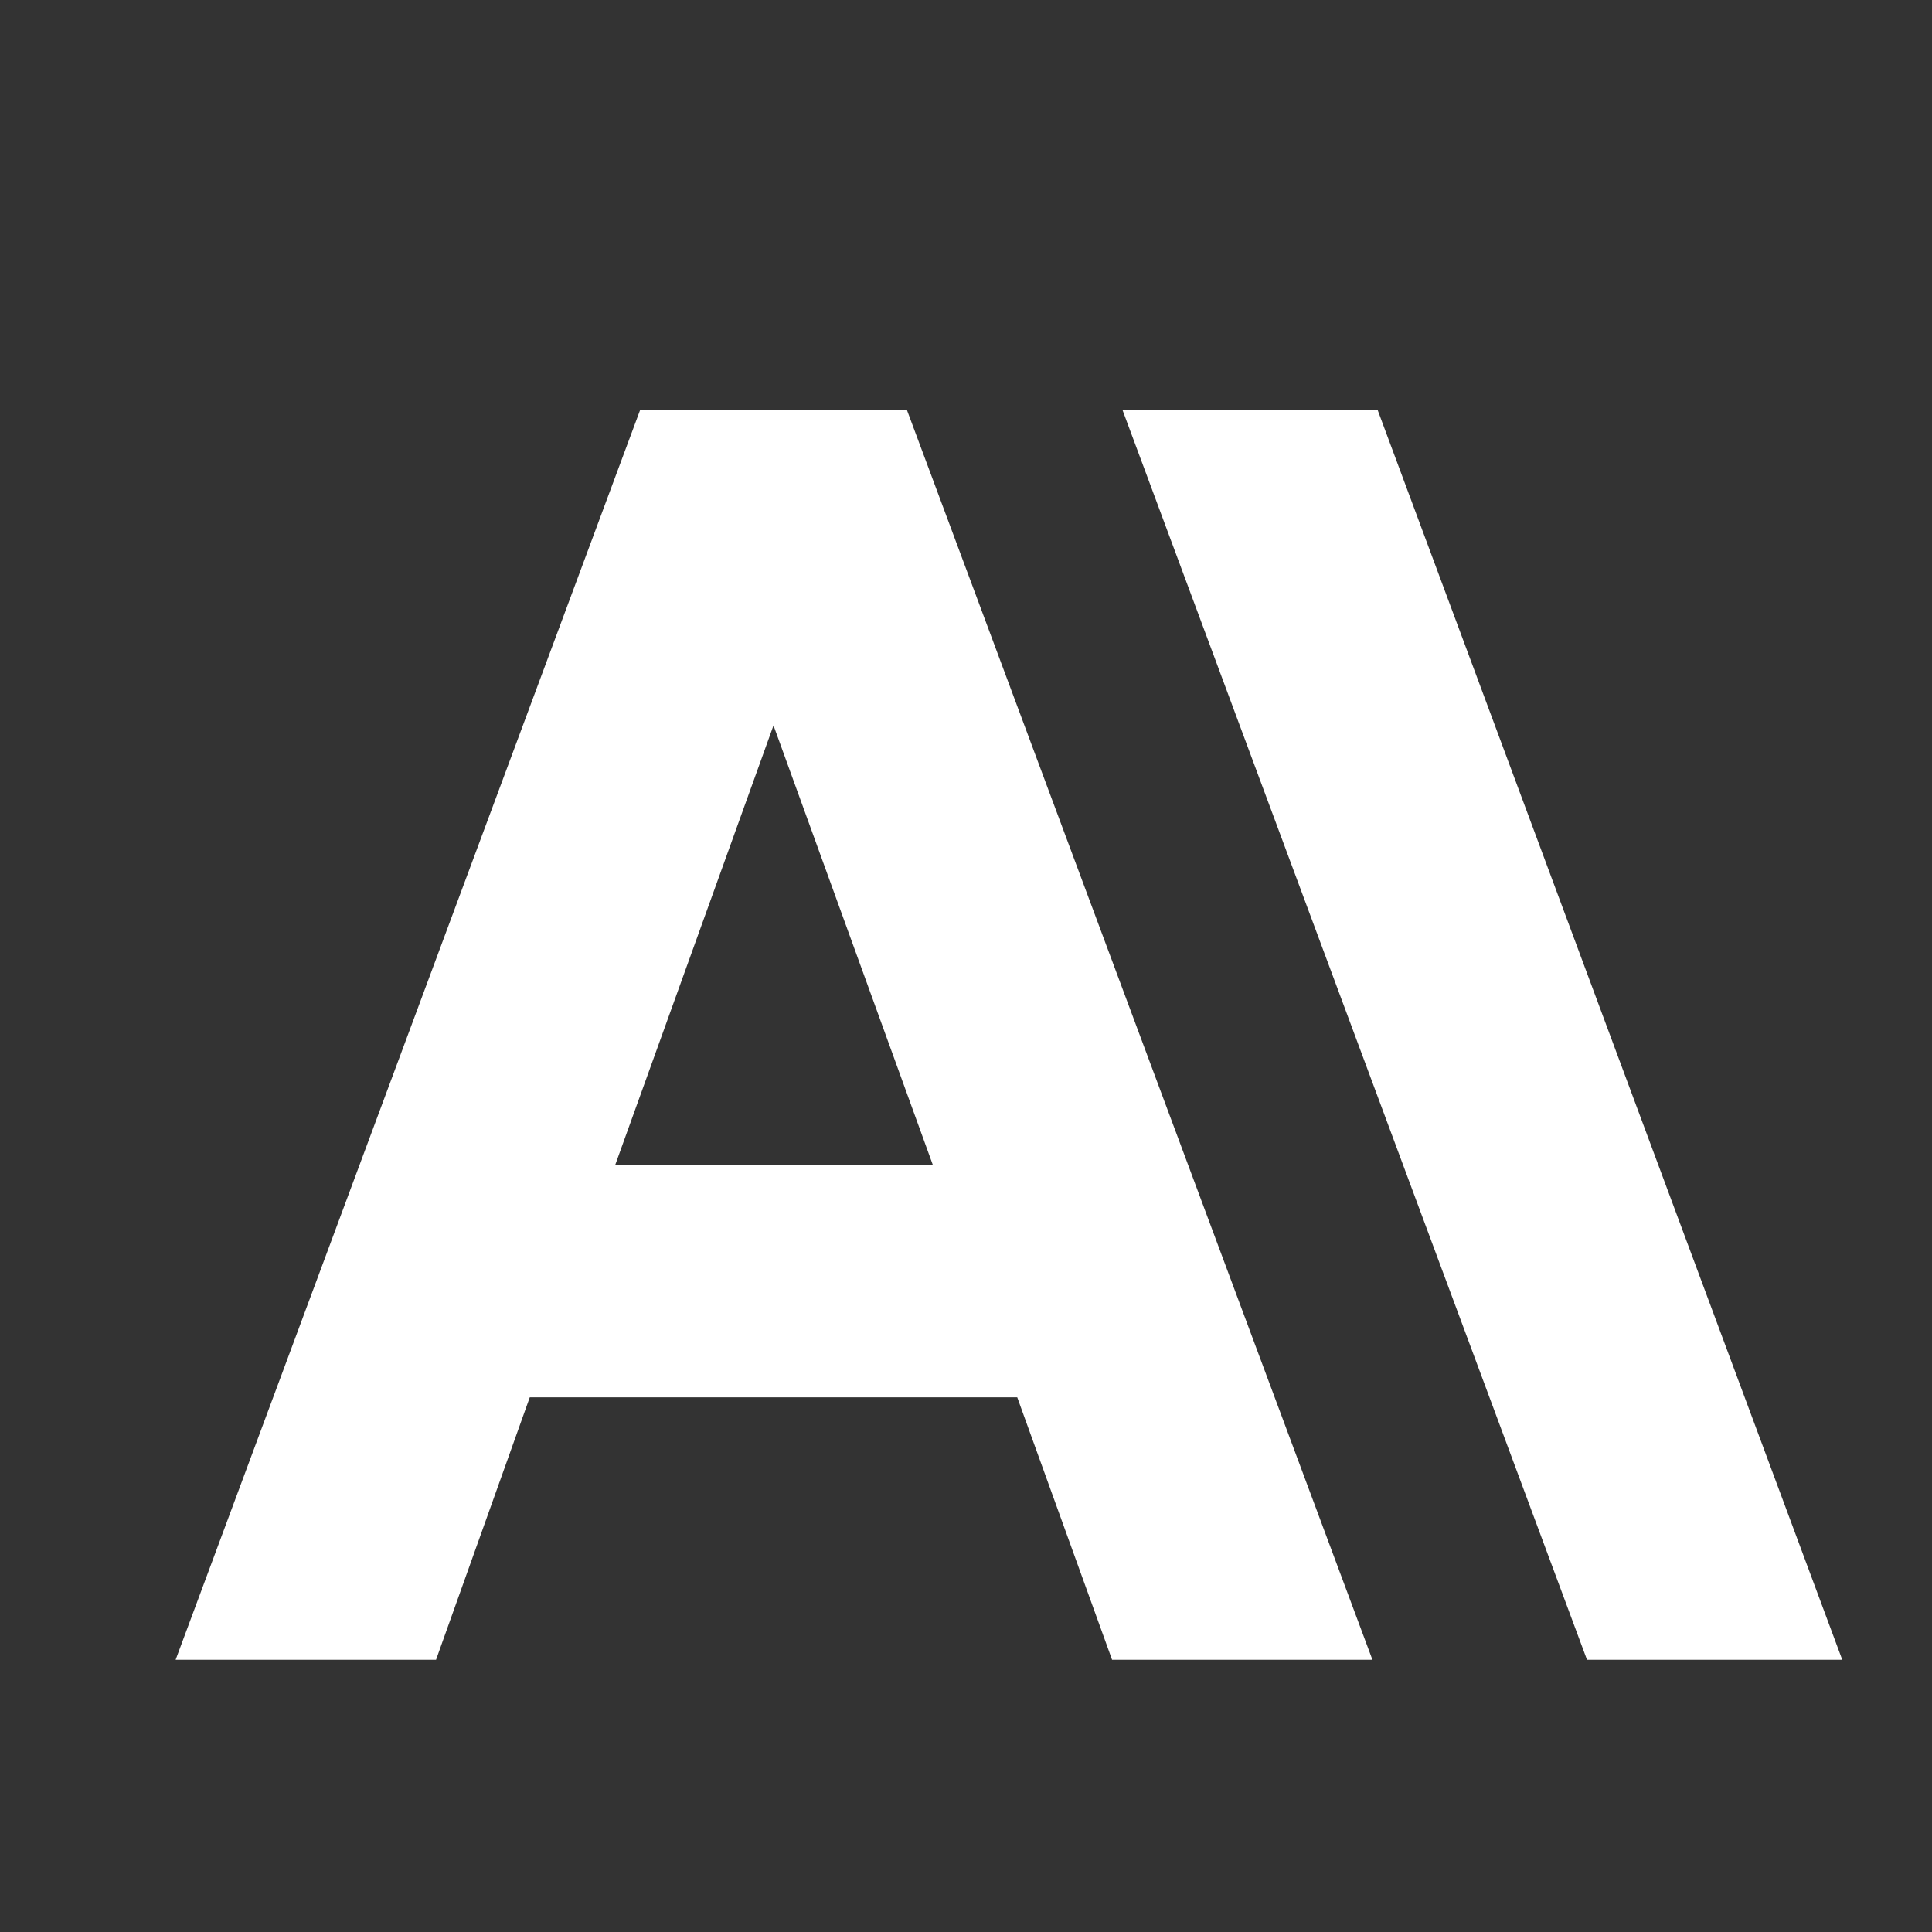 <svg xmlns="http://www.w3.org/2000/svg" width="33" height="33" fill="none"><rect width="100%" height="100%" fill="#333333" stroke="none"/><path fill="#fff" d="M23.531 7h-4.359l7.935 21.35h4.36L23.53 7zM10.935 7 3 28.35h4.448l1.601-4.483h8.326l1.62 4.483h4.447L15.49 7h-4.555zm-.427 12.899 2.704-7.508 2.722 7.508h-5.426z"/></svg>